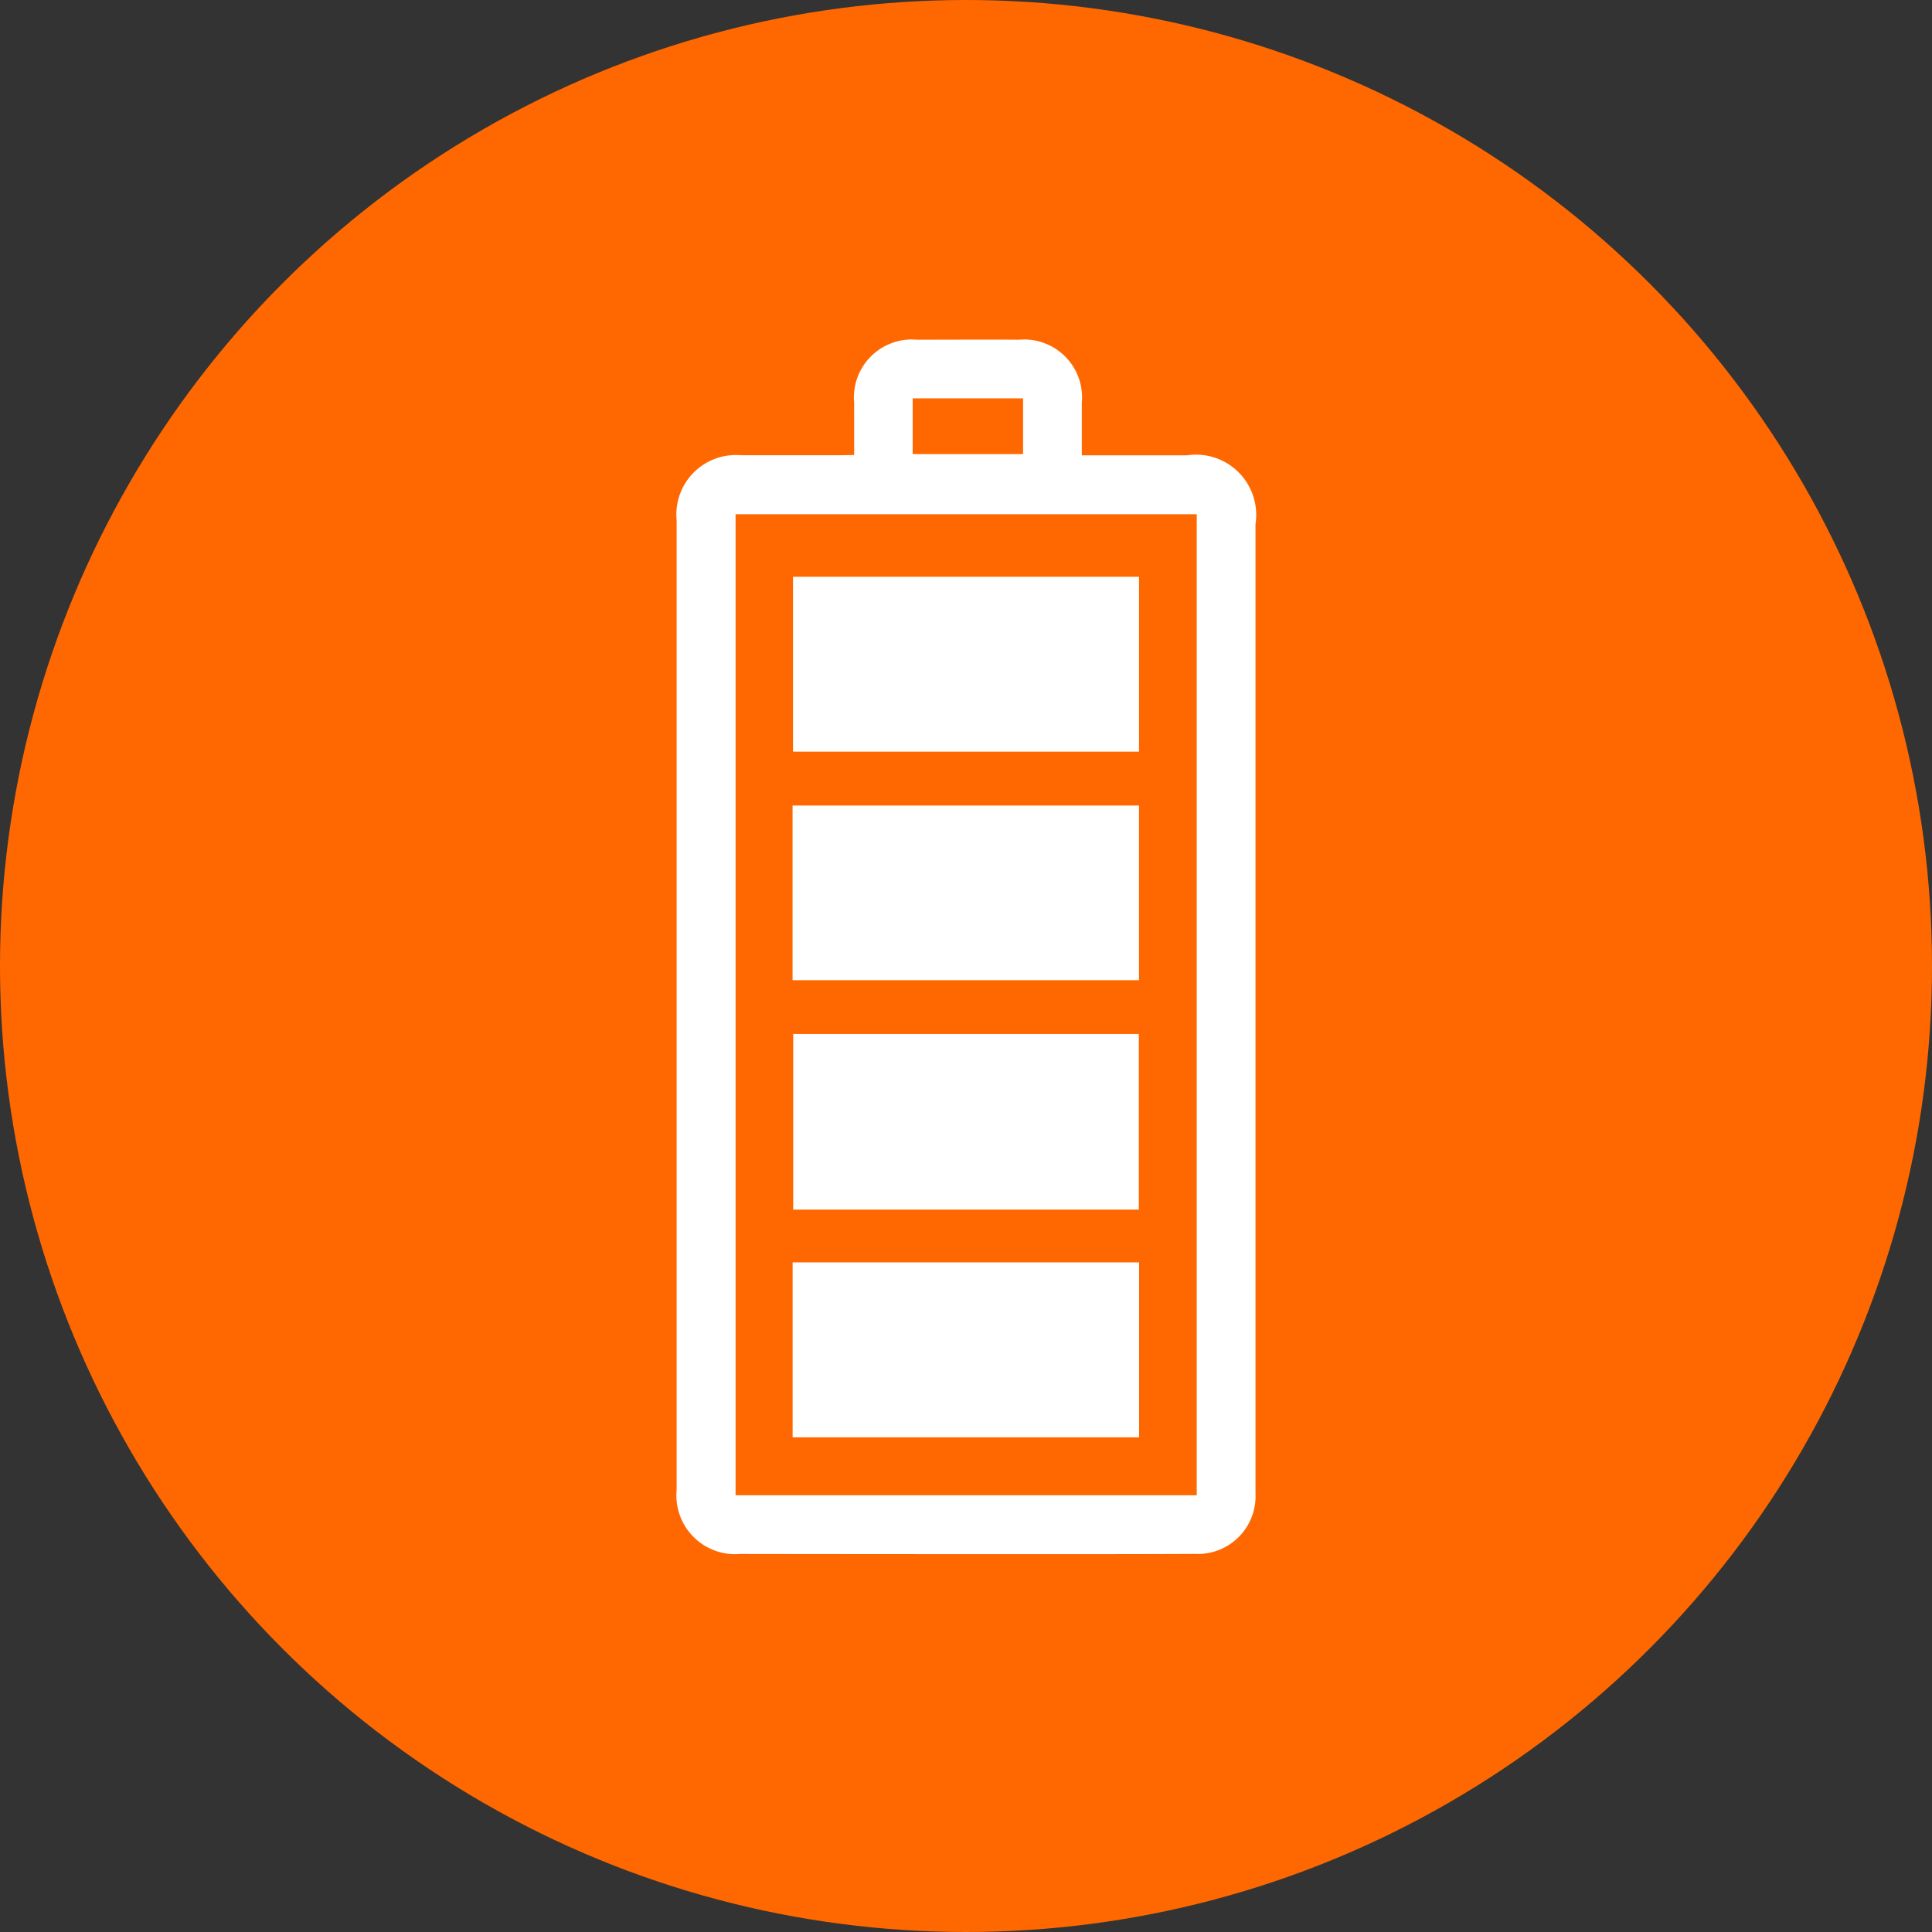<svg xmlns="http://www.w3.org/2000/svg" width="70" height="70" viewBox="0 0 70 70">
  <rect x="0" y="0" width="70" height="70" fill="#333333" stroke="none"/>
  <g id="Group_3966" data-name="Group 3966" transform="translate(-1036 -3935.318)">
    <circle id="Ellipse_54" data-name="Ellipse 54" cx="35" cy="35" r="35" transform="translate(1036 3935.318)" fill="#ff6800"/>
    <g id="Group_593" data-name="Group 593" transform="translate(-2826.762 7099.518)">
      <path id="Path_728" data-name="Path 728" d="M3893.709-3147.715c0-.662,0-1.278,0-1.895a2.1,2.1,0,0,1,2.287-2.281c1.225,0,2.45-.01,3.675,0a2.1,2.1,0,0,1,2.287,2.288c0,.616,0,1.232,0,1.9,1.308,0,2.561,0,3.814,0a2.182,2.182,0,0,1,2.479,2.493q0,17.325,0,34.65c0,.159,0,.318,0,.478a2.093,2.093,0,0,1-2.2,2.183c-2.275.011-4.55.009-6.825.009q-4.82,0-9.641-.007a2.129,2.129,0,0,1-2.307-2.321q0-17.564,0-35.128a2.156,2.156,0,0,1,2.328-2.36q1.79,0,3.58,0Zm12.413,37.691v-35.544h-16.709v35.544Zm-10.292-39.743v2.02h4v-2.02Z" transform="translate(0)" fill="#fff"/>
      <path id="Path_729" data-name="Path 729" d="M3931.346-2795.415v-6.339H3943.9v6.339Z" transform="translate(-39.866 -316.708)" fill="#fff"/>
      <path id="Path_730" data-name="Path 730" d="M3944.03-3061.893v6.336h-12.537v-6.336Z" transform="translate(-39.999 -81.409)" fill="#fff"/>
      <path id="Path_731" data-name="Path 731" d="M3931.323-2968.772v-6.328h12.552v6.328Z" transform="translate(-39.845 -159.914)" fill="#fff"/>
      <path id="Path_732" data-name="Path 732" d="M3944.087-2882.067h-12.523v-6.364h12.523Z" transform="translate(-40.063 -238.307)" fill="#fff"/>
    </g>
  </g>
</svg>
